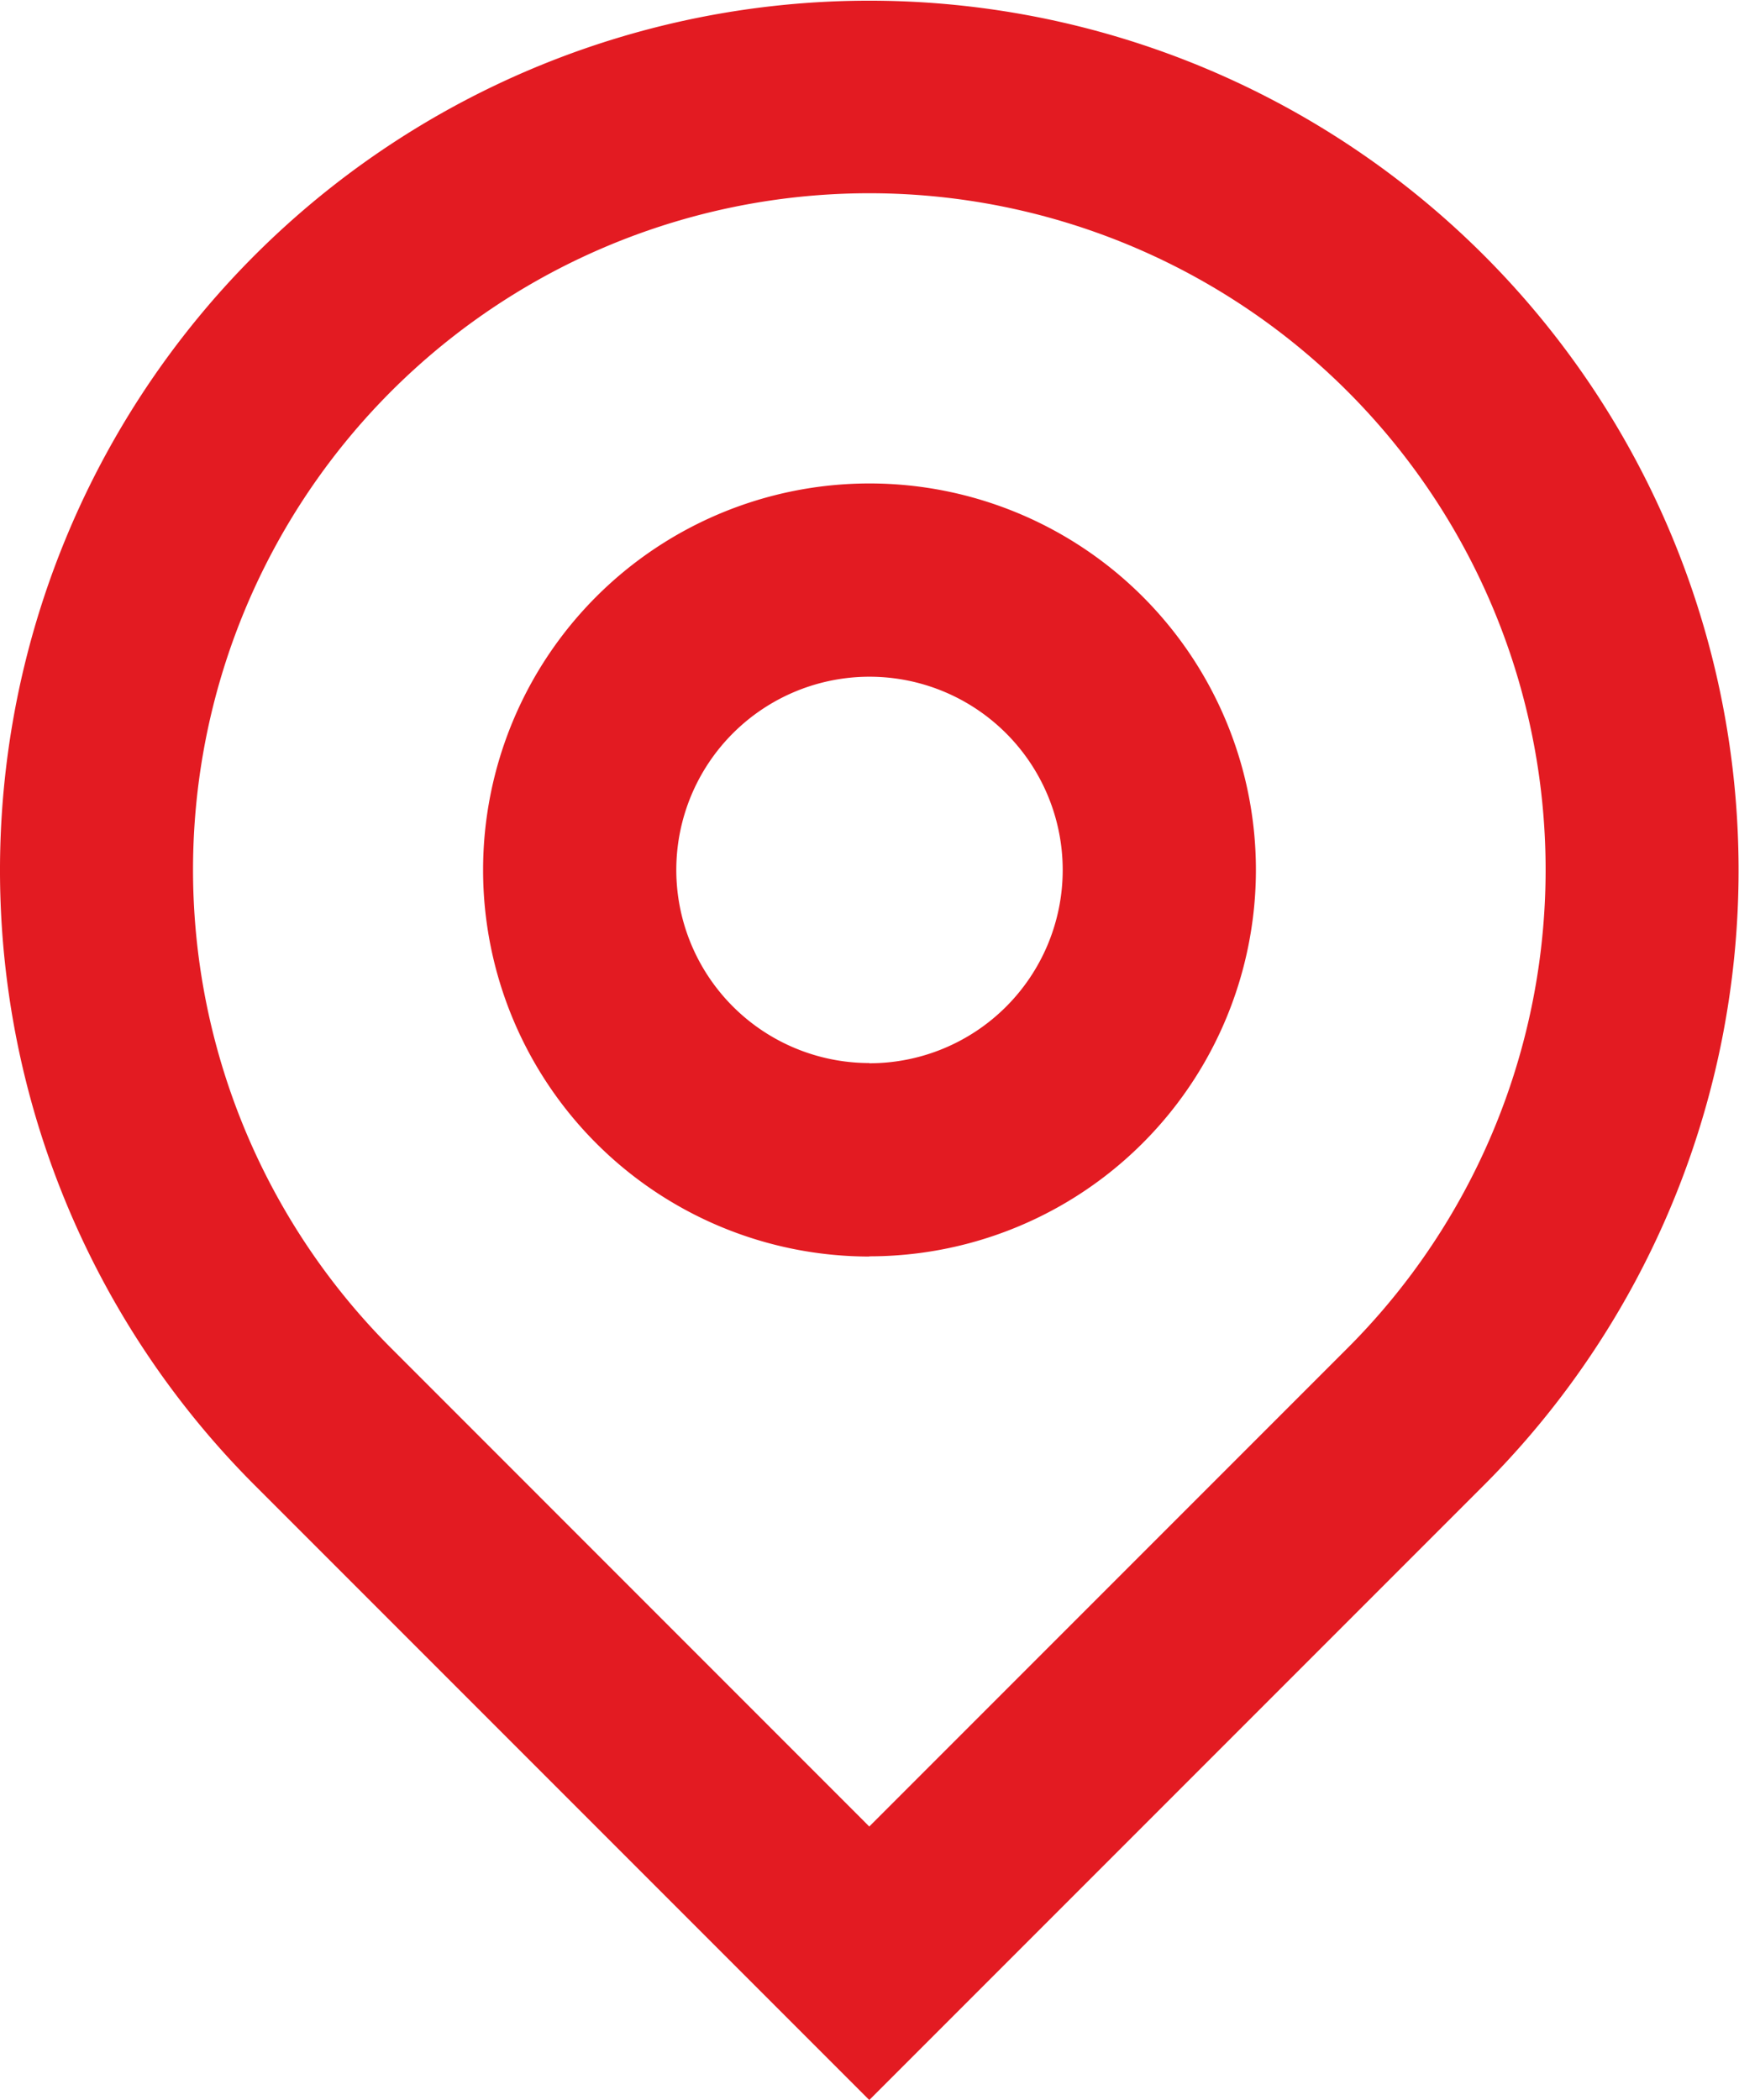 <?xml version="1.0" encoding="UTF-8"?> <svg xmlns="http://www.w3.org/2000/svg" width="24.806" height="29.944" viewBox="0 0 24.806 29.944"><path id="location-icon" d="M15.4,28.046l6.822-6.822a9.647,9.647,0,1,0-13.643,0Zm0,3.9-8.77-8.77a12.4,12.4,0,1,1,17.54,0Zm0-14.784A2.756,2.756,0,1,0,12.647,14.4,2.755,2.755,0,0,0,15.4,17.159Zm0,2.756A5.512,5.512,0,1,1,20.915,14.4,5.513,5.513,0,0,1,15.4,19.915Z" transform="translate(-3 -2)" fill="#E31B22"></path></svg> 